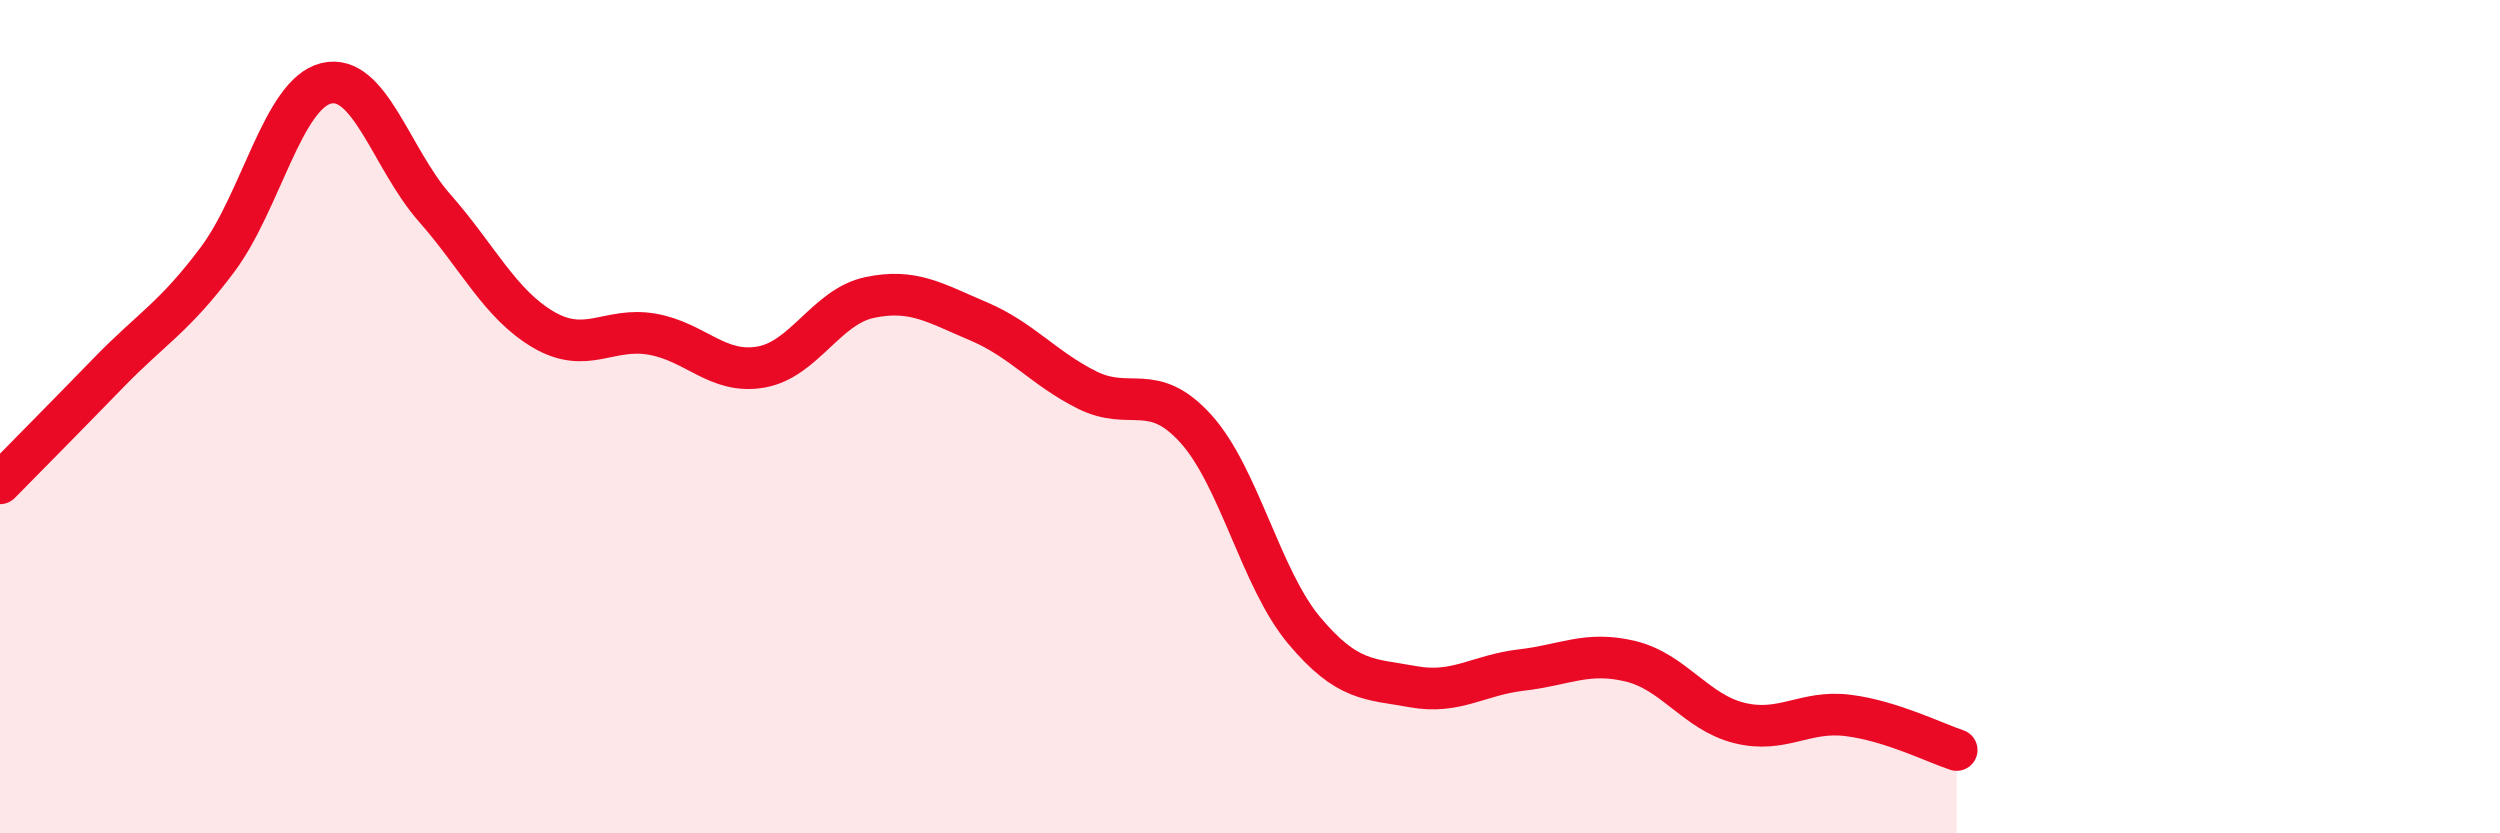 
    <svg width="60" height="20" viewBox="0 0 60 20" xmlns="http://www.w3.org/2000/svg">
      <path
        d="M 0,11.6 C 0.52,11.07 1.57,10.01 2.61,8.94 C 3.65,7.87 4.18,7.62 5.22,6.23 C 6.26,4.84 6.79,2.25 7.83,2 C 8.87,1.75 9.39,3.81 10.43,4.99 C 11.47,6.17 12,7.3 13.04,7.91 C 14.08,8.52 14.61,7.84 15.65,8.02 C 16.69,8.2 17.22,8.99 18.26,8.81 C 19.3,8.63 19.83,7.36 20.87,7.14 C 21.91,6.92 22.44,7.27 23.48,7.71 C 24.52,8.15 25.05,8.84 26.09,9.36 C 27.13,9.88 27.66,9.14 28.7,10.29 C 29.74,11.44 30.26,13.89 31.3,15.13 C 32.34,16.37 32.87,16.29 33.91,16.48 C 34.95,16.67 35.48,16.2 36.52,16.08 C 37.56,15.96 38.09,15.62 39.13,15.87 C 40.17,16.12 40.7,17.09 41.74,17.35 C 42.78,17.61 43.31,17.04 44.35,17.17 C 45.39,17.3 46.44,17.83 46.96,18L46.96 20L0 20Z"
        fill="#EB0A25"
        opacity="0.1"
        stroke-linecap="round"
        stroke-linejoin="round"
      />
      <path
        d="M 0,11.6 C 0.52,11.07 1.57,10.01 2.61,8.94 C 3.65,7.87 4.18,7.62 5.22,6.23 C 6.26,4.84 6.79,2.25 7.83,2 C 8.87,1.75 9.39,3.81 10.43,4.99 C 11.47,6.17 12,7.3 13.04,7.91 C 14.08,8.52 14.61,7.84 15.65,8.02 C 16.69,8.2 17.22,8.99 18.26,8.81 C 19.3,8.63 19.83,7.36 20.87,7.14 C 21.91,6.92 22.44,7.27 23.48,7.71 C 24.52,8.15 25.05,8.84 26.09,9.36 C 27.13,9.88 27.66,9.14 28.7,10.29 C 29.74,11.44 30.26,13.89 31.3,15.13 C 32.34,16.37 32.87,16.29 33.91,16.48 C 34.95,16.67 35.48,16.2 36.52,16.08 C 37.56,15.96 38.09,15.62 39.13,15.87 C 40.17,16.12 40.7,17.09 41.74,17.35 C 42.78,17.61 43.31,17.04 44.35,17.17 C 45.39,17.3 46.44,17.83 46.96,18"
        stroke="#EB0A25"
        stroke-width="1"
        fill="none"
        stroke-linecap="round"
        stroke-linejoin="round"
      />
    </svg>
  